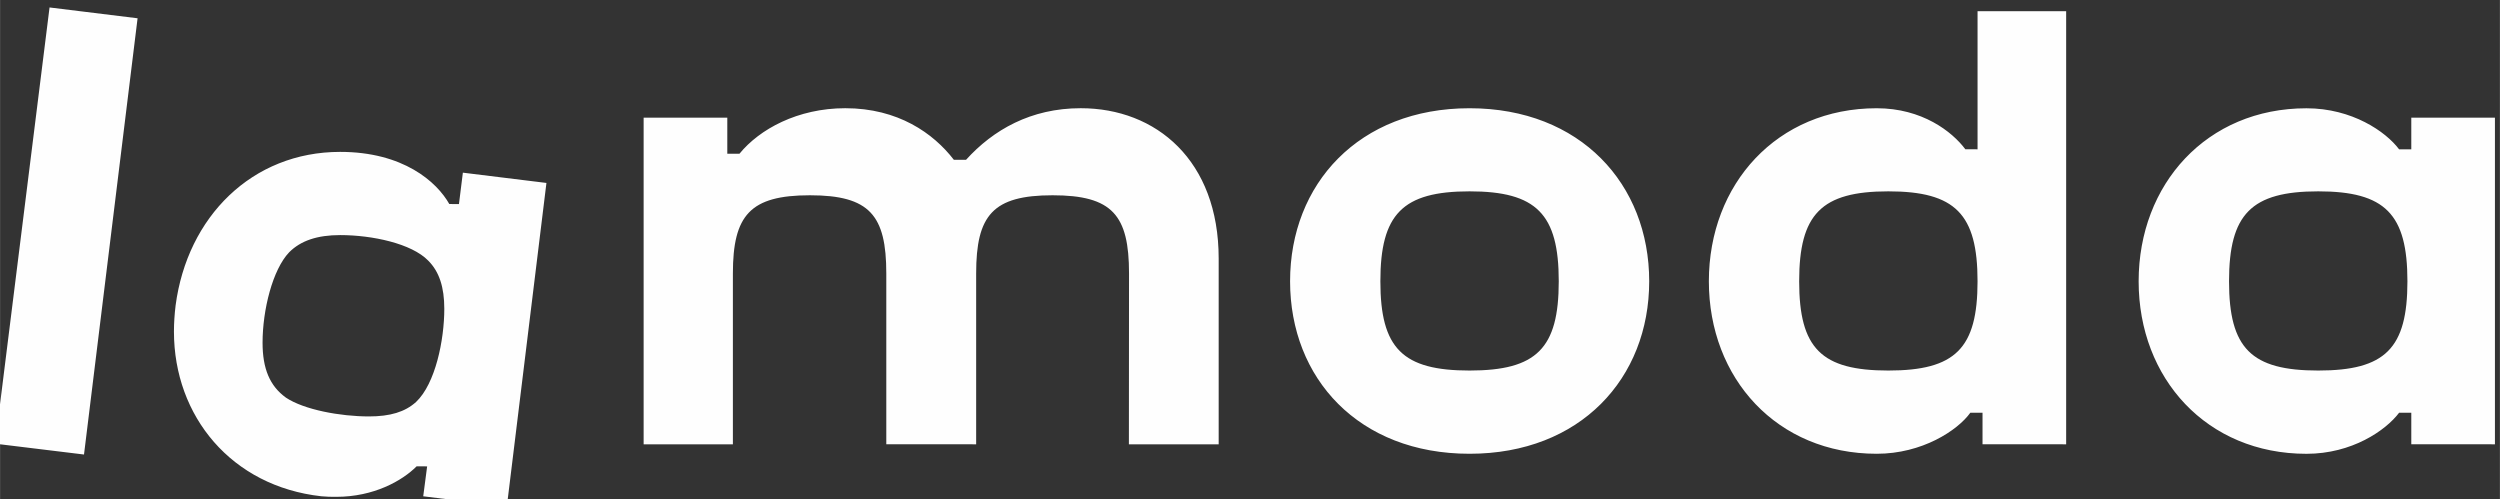 <?xml version="1.0" encoding="UTF-8"?> <svg xmlns="http://www.w3.org/2000/svg" xmlns:xlink="http://www.w3.org/1999/xlink" xmlns:xodm="http://www.corel.com/coreldraw/odm/2003" xml:space="preserve" width="27.997mm" height="5.59mm" version="1.1" style="shape-rendering:geometricPrecision; text-rendering:geometricPrecision; image-rendering:optimizeQuality; fill-rule:evenodd; clip-rule:evenodd" viewBox="0 0 2799.74 559.04"><rect x="0" y="0" width="2799.74" height="559.04" fill="#333333" stroke="none"/> <defs> <style type="text/css"> .fil0 {fill:#FEFEFE;fill-rule:nonzero} </style> </defs> <g id="Слой_x0020_1">  <path class="fil0" d="M1264.19 497.62l100.6 0 0 -208.12c0,-109.94 -70.13,-168.31 -154.51,-168.31 -55.84,0 -98.03,24.23 -128.43,57.78l-13.65 0c-22.94,-29.83 -62.64,-57.78 -121.56,-57.78 -53.47,0 -96.18,23.59 -118.52,50.95l-13.66 0.01 0 -40.37 -93.7 0 0 365.84 99.96 0 0 -191.31c0,-65.27 19.25,-87.61 86.24,-87.61 66.99,0 85.57,22.34 85.57,87.61l0 191.27 100.64 0.02 0 -191.29c0,-65.27 18.59,-87.61 85.6,-87.61 67.06,0 85.61,22.34 85.61,87.61l-0.15 191.27 -0.04 0.04zm-944.15 -52.37c-17.96,-13.03 -26.06,-32.28 -26.06,-61.45 0,-36.65 11.21,-81.82 29.8,-101.26 13.02,-13.06 31.62,-19.25 57.08,-19.25 35.99,0 80.03,9.45 98.63,28.57 12.42,12.42 18.03,29.8 18.03,54.03 0,34.8 -9.93,83.86 -31.68,104.34 -12.4,11.21 -29.12,16.15 -52.69,16.15 -32.21,0 -72.69,-7.49 -93.1,-21.11l-0.01 -0.02zm158.26 77.03l-4.38 33.54 93.62 11.56 44.36 -362.49 -93.59 -11.51 -4.38 35.14 -10.81 -0.01c-14,-24.83 -51.54,-58.4 -122.26,-58.4 -98.63,0 -171.21,72.69 -184.28,172.02 -1.17,9.66 -1.85,19.47 -1.85,29.22 0,94.99 64.53,173.28 165.02,184.45 5.6,0.53 11.17,0.7 16.77,0.63 42.19,0 73.84,-18 89.98,-34.14l11.76 0.03 0.04 -0.04zm2117.95 -107.29c-75.08,0 -99.9,-24.82 -99.9,-99.96 0,-75.18 24.86,-100.73 99.9,-100.73 75.07,0 99.89,25.46 99.89,100.73 0,75.24 -24.82,99.96 -99.89,99.96zm-481.44 0c-75.1,0 -99.9,-24.82 -99.9,-99.96 0,-75.18 24.78,-100.73 99.86,-100.73 75.07,0 99.92,25.46 99.92,100.73 0,75.24 -24.86,99.96 -99.92,99.96l0.04 0zm-469.07 0c-75.04,0 -99.86,-24.82 -99.86,-99.96 0,-75.18 24.82,-100.73 99.86,-100.73 75.03,0 99.92,25.46 99.92,100.73 0,75.24 -24.86,99.96 -99.92,99.96zm-1590.33 -406.64l-60.99 488.55 99.58 12.14 60 -488.57 -98.59 -12.12zm2645.06 453.87l0 35.36 93.67 0.02 0 -365.79 -93.67 0 0 35.44 -13.65 -0.01c-14.92,-19.89 -52.74,-45.97 -103.75,-45.97 -111.69,0 -187.96,84.97 -187.96,193.8 0,108.79 76.29,193.17 187.96,193.17 50.9,0 88.73,-26.09 103.75,-45.98l13.65 0 0 -0.04zm-1054.73 -340.99c-124.09,0 -200.98,84.97 -200.98,193.8 0,108.79 76.89,193.17 200.98,193.17 124.09,0 201.22,-84.48 201.22,-193.17 0,-108.71 -76.96,-193.8 -201.22,-193.8zm574.53 340.99l0 35.36 93.66 0.02 0 -485.04 -99.23 0 0 154.65 -13.65 -0.01c-14.88,-19.89 -48.42,-45.97 -99.27,-45.97 -111.69,0 -188.01,84.97 -188.01,193.8 0,108.79 76.32,193.17 188.01,193.17 50.85,0 90.55,-26.09 104.84,-45.98l13.65 0z"></path> </g> </svg> 